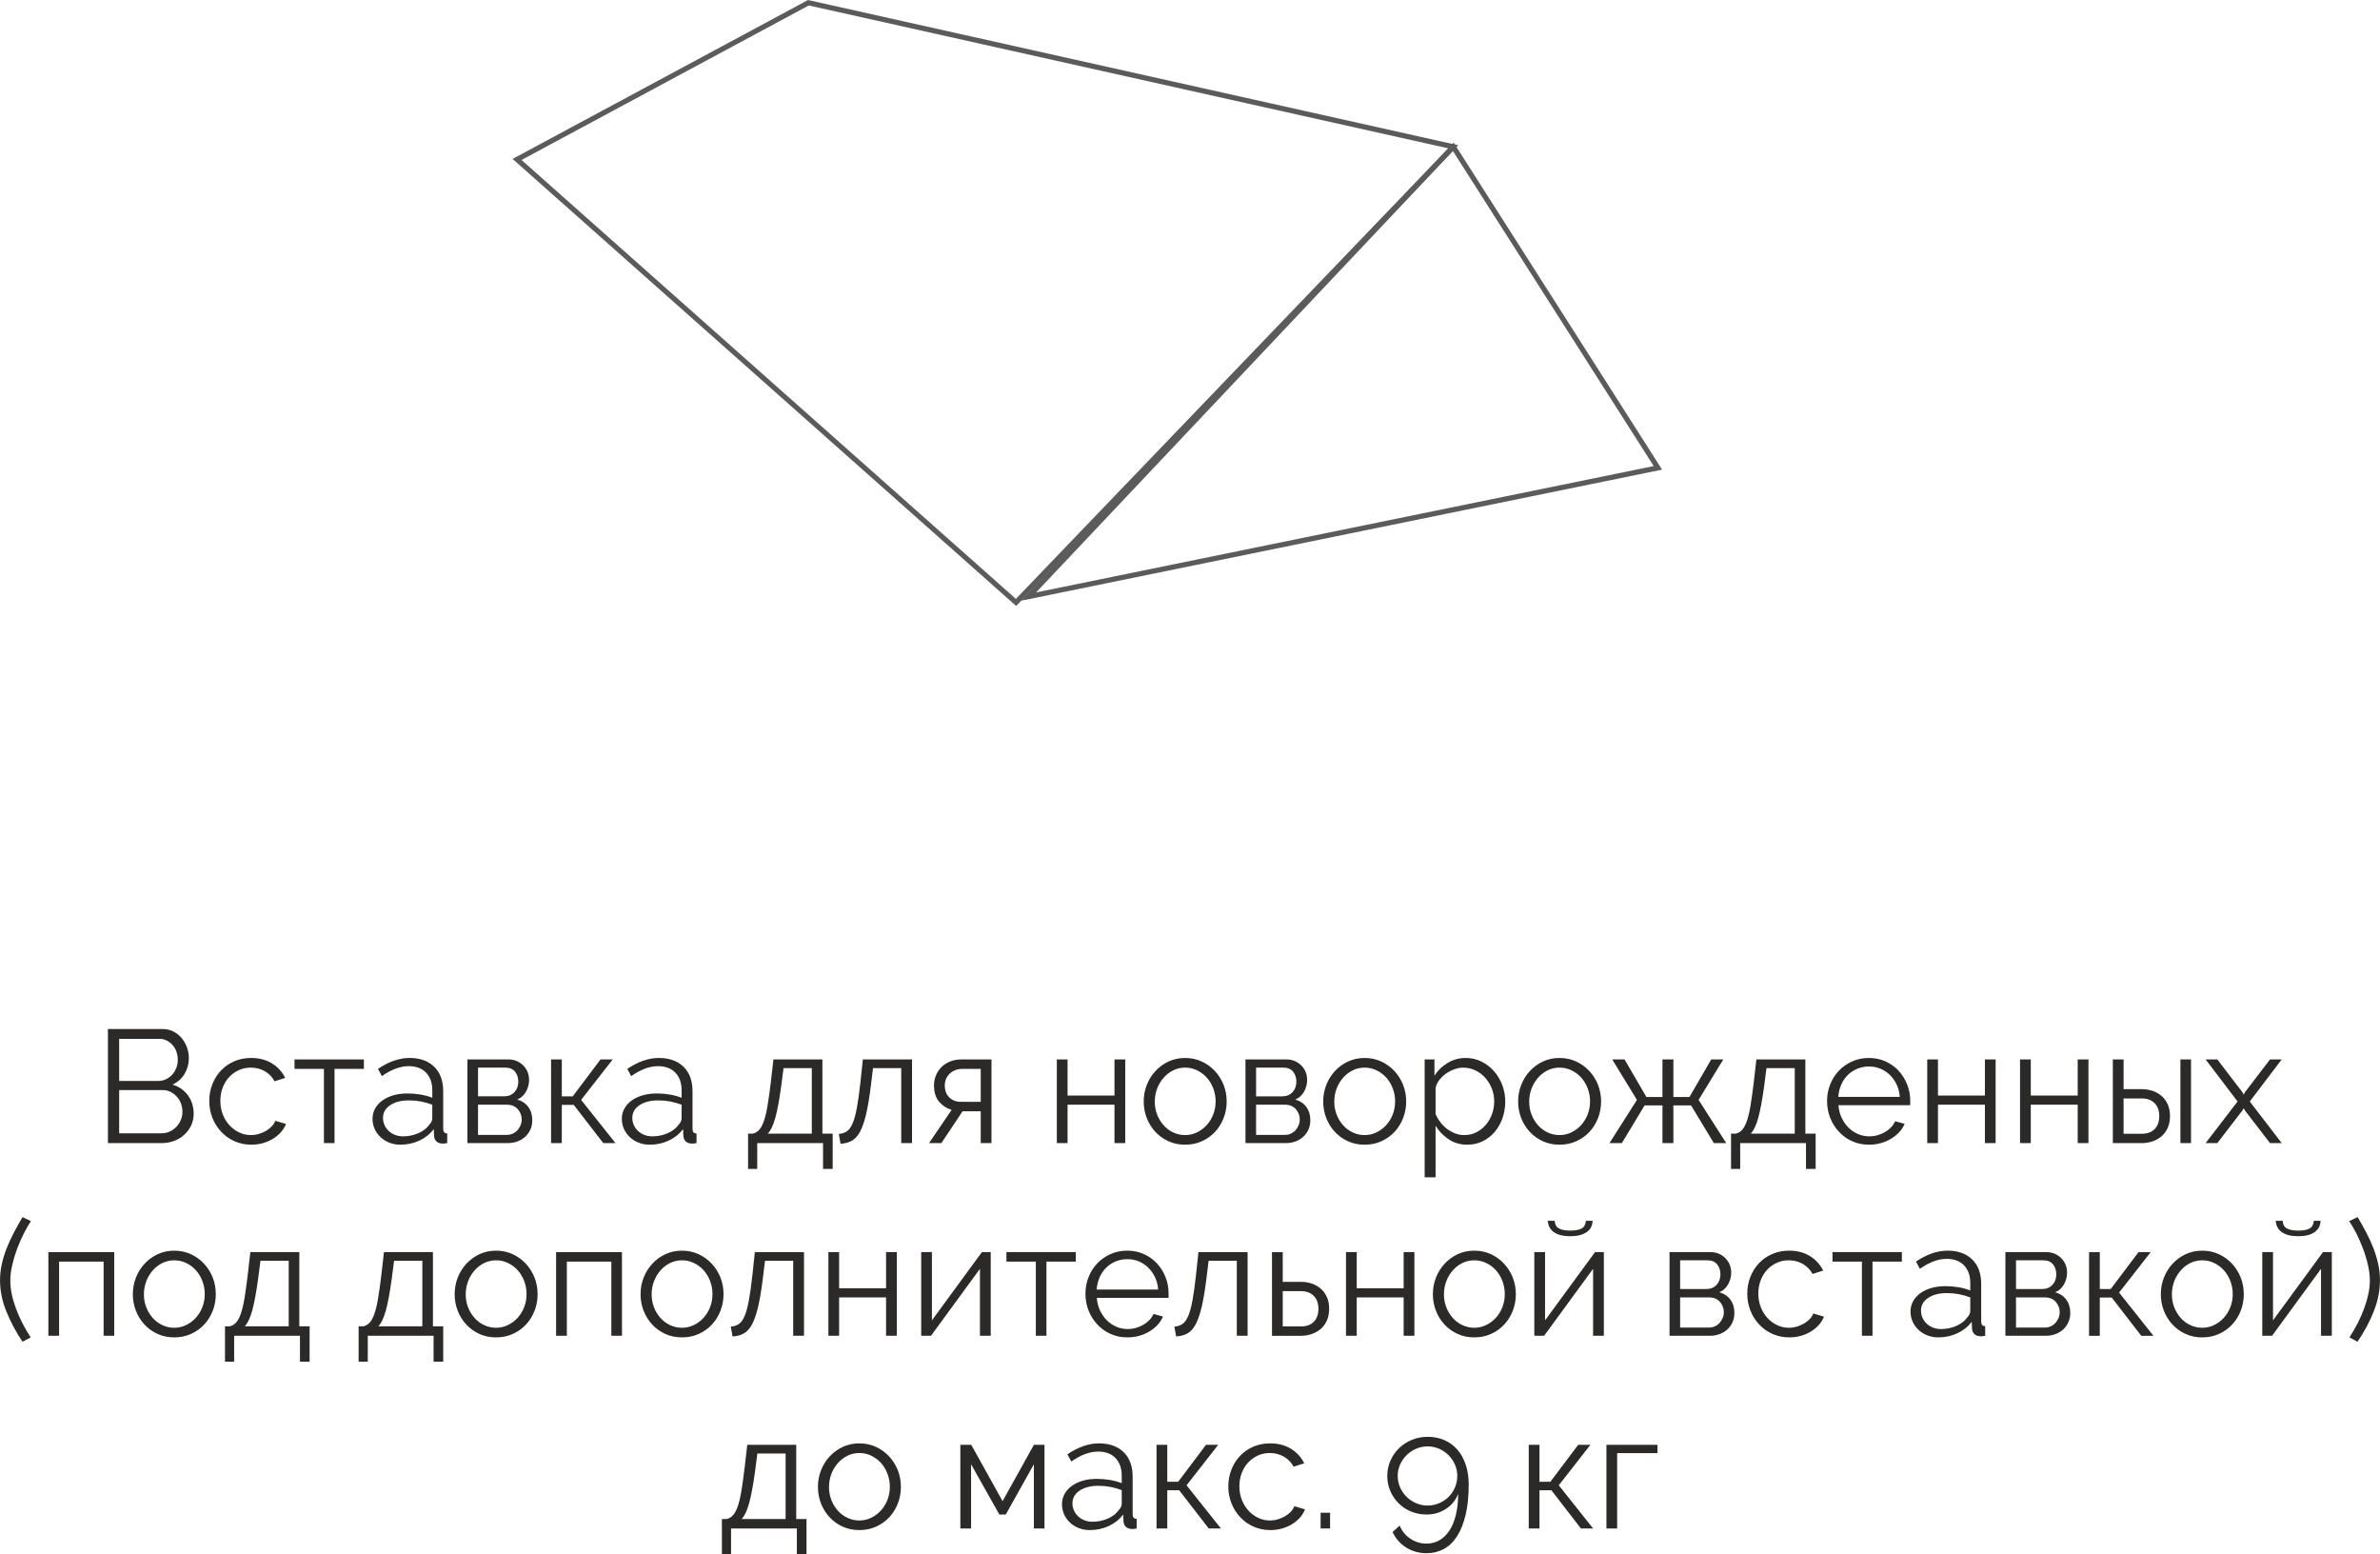 <?xml version="1.0" encoding="UTF-8"?>
<!DOCTYPE svg PUBLIC "-//W3C//DTD SVG 1.1//EN" "http://www.w3.org/Graphics/SVG/1.1/DTD/svg11.dtd">
<!-- Creator: CorelDRAW 2018 (64-Bit) -->
<svg xmlns="http://www.w3.org/2000/svg" xml:space="preserve" width="28.762mm" height="18.78mm" version="1.1" style="shape-rendering:geometricPrecision; text-rendering:geometricPrecision; image-rendering:optimizeQuality; fill-rule:evenodd; clip-rule:evenodd"
viewBox="0 0 8706.52 5685.07"
 xmlns:xlink="http://www.w3.org/1999/xlink">
 <defs>
  <style type="text/css">
   <![CDATA[
    .fil0 {fill:#5B5B5B;fill-rule:nonzero}
    .fil1 {fill:#2B2A29;fill-rule:nonzero}
   ]]>
  </style>
 </defs>
 <g id="Слой_x0020_1">
  <polygon class="fil0" points="2957.22,10.05 2952.74,1.73 1875.02,581.27 3717.35,2216.42 5334.89,531.29 2955.82,0 2952.74,1.73 2957.22,10.05 2955.19,19.22 5297.96,542.52 3716.29,2190.39 1907.81,585.11 2961.7,18.37 2957.22,10.05 2955.19,19.22 "/>
  <polygon class="fil0" points="6064.97,1711.17 6063.06,1701.9 3790.13,2166.87 5315,552.21 6056.98,1716.19 6064.97,1711.17 6063.06,1701.9 6064.97,1711.17 6072.99,1706.05 5317.88,521.66 3735.37,2197.17 6080.35,1717.7 6072.99,1706.05 "/>
  <path class="fil1" d="M708.37 4073.31c0,15.8 -3.15,30.12 -9.32,43.29 -6.33,13.14 -14.8,24.46 -25.31,33.96 -10.47,9.66 -22.79,17.13 -36.96,22.31 -14.14,5.33 -29.12,7.99 -45.29,7.99l-196.79 0 0 -417.08 200.97 0c14.47,0 27.46,3.18 39.29,9.32 11.81,6.33 21.8,14.5 29.97,24.49 8.14,9.99 14.65,21.31 19.13,33.96 4.51,12.8 6.66,25.64 6.66,38.63 0,21.13 -5.33,40.29 -15.8,57.76 -10.5,17.5 -25.31,30.48 -44.14,39.14 23.82,6.99 42.8,20.13 56.79,39.29 13.8,19.13 20.8,41.44 20.8,66.93zm-41.11 -6.99c0,-10.17 -1.66,-20.16 -5.18,-29.82 -3.48,-9.47 -8.48,-17.98 -14.98,-25.13 -6.48,-7.17 -14.14,-13.17 -22.98,-17.65 -8.81,-4.51 -18.31,-6.66 -28.45,-6.66l-159.83 0 0 157.98 155.65 0c10.5,0 20.49,-2.15 29.64,-6.48 9.17,-4.33 17.32,-10.17 24.16,-17.32 6.81,-7.17 12.14,-15.65 16.13,-25.31 3.84,-9.51 5.84,-19.49 5.84,-29.64zm-231.42 -266.72l0 153.99 143.33 0c10.17,0 19.65,-2.15 28.49,-6.48 8.81,-4.33 16.32,-9.99 22.64,-17.16 6.15,-6.99 11.14,-15.14 14.65,-24.31 3.48,-9.14 5.33,-18.8 5.33,-28.97 0,-10.66 -1.66,-20.64 -4.99,-30.12 -3.33,-9.32 -7.99,-17.5 -14.17,-24.31 -6.15,-6.84 -13.32,-12.32 -21.46,-16.5 -8.17,-4.15 -17.16,-6.15 -26.97,-6.15l-146.85 0zm329.65 227.43c0,-21.49 3.66,-41.96 11.17,-61.12 7.48,-19.13 17.98,-35.96 31.45,-50.28 13.5,-14.32 29.64,-25.64 48.46,-33.78 18.8,-8.17 39.44,-12.32 62.09,-12.32 28.97,0 54.28,6.48 75.77,19.65 21.46,13.14 37.78,30.97 48.77,53.28l-38.78 12.32c-8.51,-15.65 -20.49,-27.97 -35.96,-36.81 -15.5,-8.81 -32.63,-13.14 -51.46,-13.14 -15.65,0 -30.3,3.15 -43.77,9.32 -13.5,6.33 -25.31,14.8 -35.3,25.64 -9.99,10.81 -17.83,23.64 -23.49,38.44 -5.66,14.83 -8.48,31.15 -8.48,48.8 0,17.13 3,33.45 8.81,48.62 5.84,15.32 13.99,28.45 24.16,39.62 10.14,11.14 21.98,19.98 35.45,26.46 13.5,6.51 27.97,9.84 43.14,9.84 9.81,0 19.46,-1.33 29.12,-4.18 9.51,-2.82 18.5,-6.66 26.82,-11.47 8.14,-4.84 15.32,-10.5 21.13,-16.83 5.84,-6.15 9.84,-12.8 12.32,-19.8l39.29 11.65c-4.33,10.99 -10.66,21.13 -18.8,30.3 -8.17,9.14 -17.83,17.13 -28.97,23.97 -11.17,6.81 -23.64,12.14 -37.14,15.98 -13.47,3.66 -27.46,5.51 -41.96,5.51 -22.31,0 -42.77,-4.18 -61.6,-12.68 -18.8,-8.32 -35.11,-19.8 -48.77,-34.63 -13.83,-14.65 -24.49,-31.63 -31.97,-50.76 -7.66,-19.16 -11.5,-39.81 -11.5,-61.6zm458.21 153.84l-38.81 0 0 -271.38 -107.55 0 0 -34.63 253.73 0 0 34.63 -107.37 0 0 271.38zm240.75 5.84c-14.5,0 -27.97,-2.51 -40.29,-7.36 -12.32,-4.81 -23.16,-11.65 -32.3,-20.31 -9.17,-8.48 -16.32,-18.65 -21.49,-30.12 -5.15,-11.5 -7.66,-23.97 -7.66,-37.29 0,-13.32 3.18,-25.64 9.51,-37.14 6.15,-11.32 14.98,-21.13 26.46,-29.3 11.32,-8.14 24.82,-14.65 40.47,-19.13 15.65,-4.51 32.78,-6.66 51.61,-6.66 15.8,0 31.63,1.33 47.77,4 15.98,2.82 30.3,6.66 42.8,11.81l0 -27.64c0,-26.97 -7.66,-48.43 -22.82,-64.27 -15.32,-15.8 -36.45,-23.79 -63.6,-23.79 -15.65,0 -31.63,3.15 -48.1,9.32 -16.5,6.33 -33.15,15.32 -49.95,27.12l-14.17 -26.46c39.62,-26.64 78.1,-39.96 115.21,-39.96 38.47,0 68.59,10.81 90.57,32.3 21.83,21.46 32.81,51.28 32.81,89.39l0 138.04c0,10.81 4.81,16.32 14.65,16.32l0 35.3c-6.66,1.18 -11.84,1.85 -15.32,1.85 -10.17,0 -18.16,-2.51 -23.82,-7.69 -5.66,-5.15 -8.66,-12.14 -8.99,-21.13l-1.15 -24.16c-14.17,18.5 -31.81,32.48 -53.13,42.29 -21.46,9.84 -44.44,14.68 -69.08,14.68zm9.32 -30.48c20.8,0 39.78,-4 57.27,-11.84 17.47,-7.81 30.63,-18.13 39.62,-31.12 3.48,-3.51 6.15,-7.33 7.99,-11.5 1.82,-4.15 2.66,-7.81 2.66,-11.32l0 -49.95c-13.32,-5.15 -27.15,-8.99 -41.47,-11.81 -14.32,-2.66 -28.97,-4 -43.77,-4 -28.15,0 -51.13,5.81 -68.59,17.47 -17.65,11.84 -26.49,27.3 -26.49,46.47 0,9.47 1.85,18.31 5.66,26.46 3.66,8.17 8.66,15.32 15.17,21.31 6.48,6.18 14.14,10.99 23.13,14.5 8.99,3.48 18.65,5.33 28.82,5.33zm385.93 -281.37c10.99,0 21.13,2 30.3,5.81 9.14,4 17.13,9.32 23.97,16.16 6.81,6.81 12.14,14.8 15.98,23.79 3.66,8.99 5.48,18.83 5.48,29.48 0,6.99 -0.82,13.99 -2.66,20.98 -1.82,7.14 -4.33,13.8 -7.81,20.31 -3.51,6.48 -7.99,12.32 -13.5,17.65 -5.48,5.33 -11.99,9.47 -19.46,12.65 17.13,4.66 30.63,13.65 40.44,26.97 9.84,13.32 14.65,29.45 14.65,48.28 0,12.47 -2.15,23.79 -6.66,33.96 -4.48,10.14 -10.81,18.98 -18.8,26.46 -7.99,7.51 -17.5,13.17 -28.49,17.32 -10.99,4.18 -22.98,6.18 -35.78,6.18l-147.51 0 0 -306.01 149.84 0zm-15.83 135.01c15.98,0 28.64,-5.15 38.14,-15.32 9.32,-10.14 13.99,-22.98 13.99,-38.63 0,-13.8 -3.84,-25.79 -11.65,-35.96 -7.84,-10.14 -19.98,-15.14 -36.48,-15.14l-99.23 0 0 105.04 95.23 0zm9.32 141.03c8.17,0 15.83,-1.51 22.64,-4.66 6.84,-3.18 12.65,-7.33 17.32,-12.65 4.66,-5.33 8.32,-11.32 11.17,-17.98 2.82,-6.66 4.15,-13.65 4.15,-21.16 0,-14.14 -4.81,-26.64 -14.32,-37.63 -9.66,-10.81 -22.98,-16.32 -39.78,-16.32l-105.74 0 0 110.4 104.56 0zm343.67 -276.04l44.62 0 -115.73 148 125.72 158.02 -44.62 0 -108.07 -139.85 -43.62 0 0 139.85 -39.29 0 0 -306.01 39.29 0 0 135.01 39.96 0 101.74 -135.01zm179.66 311.85c-14.5,0 -27.97,-2.51 -40.29,-7.36 -12.32,-4.81 -23.16,-11.65 -32.3,-20.31 -9.17,-8.48 -16.32,-18.65 -21.49,-30.12 -5.15,-11.5 -7.66,-23.97 -7.66,-37.29 0,-13.32 3.18,-25.64 9.51,-37.14 6.15,-11.32 14.98,-21.13 26.46,-29.3 11.32,-8.14 24.82,-14.65 40.47,-19.13 15.65,-4.51 32.78,-6.66 51.61,-6.66 15.8,0 31.63,1.33 47.77,4 15.98,2.82 30.3,6.66 42.8,11.81l0 -27.64c0,-26.97 -7.66,-48.43 -22.82,-64.27 -15.32,-15.8 -36.45,-23.79 -63.6,-23.79 -15.65,0 -31.63,3.15 -48.1,9.32 -16.5,6.33 -33.15,15.32 -49.95,27.12l-14.17 -26.46c39.62,-26.64 78.1,-39.96 115.21,-39.96 38.47,0 68.59,10.81 90.57,32.3 21.83,21.46 32.81,51.28 32.81,89.39l0 138.04c0,10.81 4.81,16.32 14.65,16.32l0 35.3c-6.66,1.18 -11.84,1.85 -15.32,1.85 -10.17,0 -18.16,-2.51 -23.82,-7.69 -5.66,-5.15 -8.66,-12.14 -8.99,-21.13l-1.15 -24.16c-14.17,18.5 -31.81,32.48 -53.13,42.29 -21.46,9.84 -44.44,14.68 -69.08,14.68zm9.32 -30.48c20.8,0 39.78,-4 57.27,-11.84 17.47,-7.81 30.63,-18.13 39.62,-31.12 3.48,-3.51 6.15,-7.33 7.99,-11.5 1.82,-4.15 2.66,-7.81 2.66,-11.32l0 -49.95c-13.32,-5.15 -27.15,-8.99 -41.47,-11.81 -14.32,-2.66 -28.97,-4 -43.77,-4 -28.15,0 -51.13,5.81 -68.59,17.47 -17.65,11.84 -26.49,27.3 -26.49,46.47 0,9.47 1.85,18.31 5.66,26.46 3.66,8.17 8.66,15.32 15.17,21.31 6.48,6.18 14.14,10.99 23.13,14.5 8.99,3.48 18.65,5.33 28.82,5.33zm350.78 -9.99l17.5 0c8.66,-2 16.13,-6.51 22.64,-13.32 6.48,-6.84 12.14,-17.32 17.32,-31.63 5.15,-14.32 9.66,-33.15 13.65,-56.46 3.81,-23.31 7.99,-52.43 12.14,-87.24l9.51 -82.73 179.14 0 0 271.38 37.63 0 0 129.2 -35.3 0 0 -94.57 -240.75 0 0 94.57 -33.48 0 0 -129.2zm233.09 0l0 -239.6 -103.38 0 -8.84 68.11c-6.66,48.43 -13.8,86.39 -21.31,113.88 -7.66,27.46 -16.8,46.62 -27.46,57.61l160.98 0zm98.74 1.15c10.99,-0.82 20.64,-3.81 28.79,-9.14 8.17,-5.18 15.32,-14.83 21.49,-28.82 5.99,-13.8 11.32,-32.97 15.8,-57.27 4.51,-24.13 8.99,-55.76 13.17,-94.57l8.81 -82.73 179.81 0 0 306.01 -39.44 0 0 -274.23 -103.22 0 -8.32 68.11c-5.18,40.78 -10.84,74.26 -16.98,100.71 -6.33,26.49 -13.65,47.62 -21.98,63.45 -8.51,15.8 -18.5,26.97 -30.3,33.45 -11.84,6.51 -25.49,10.02 -41.14,10.84l-6.48 -35.81zm412.9 -88.06c-18.83,-5.51 -34.15,-15.65 -46.28,-30.3 -12.17,-14.65 -18.31,-34.3 -18.31,-58.94 0,-13.83 2.48,-26.49 7.66,-38.29 5.15,-11.84 12.14,-21.83 20.98,-30.3 8.81,-8.32 19.31,-14.83 31.63,-19.65 12.32,-4.66 25.97,-6.99 40.78,-6.99l109.22 0 0 306.01 -39.29 0 0 -116.39 -66.41 0 -77.58 116.39 -45.13 0 82.76 -121.54zm106.37 -29.48l0 -120.36 -68.08 0c-8.32,0 -16.32,1.33 -23.82,4.15 -7.66,2.85 -14.47,6.84 -20.31,11.99 -5.81,5.33 -10.47,11.65 -13.99,19.16 -3.48,7.48 -5.33,15.8 -5.33,25.31 0,17.98 5.33,32.45 16.16,43.29 10.81,10.99 24.97,16.47 42.44,16.47l72.92 0zm317.67 -22.79l171.67 0 0 -132.19 39.29 0 0 306.01 -39.29 0 0 -140.37 -171.67 0 0 140.37 -39.29 0 0 -306.01 39.29 0 0 132.19zm430.06 179.66c-22.31,0 -42.62,-4.18 -61.09,-12.68 -18.5,-8.32 -34.3,-19.8 -47.8,-34.3 -13.47,-14.47 -23.97,-31.3 -31.45,-50.43 -7.51,-19.16 -11.17,-39.47 -11.17,-60.6 0,-21.49 3.84,-41.96 11.5,-61.12 7.48,-19.13 18.13,-35.96 31.63,-50.43 13.47,-14.5 29.45,-26.15 47.95,-34.81 18.31,-8.48 38.44,-12.8 60.42,-12.8 21.83,0 42.14,4.33 60.78,12.8 18.47,8.66 34.63,20.31 48.1,34.81 13.5,14.47 24.16,31.3 31.81,50.43 7.48,19.16 11.32,39.62 11.32,61.12 0,21.13 -3.66,41.44 -11.17,60.6 -7.48,19.13 -17.8,35.96 -31.3,50.43 -13.47,14.5 -29.64,25.97 -48.1,34.3 -18.65,8.51 -39.14,12.68 -61.45,12.68zm-111.03 -157.35c0,17.13 3,33.12 8.81,47.77 5.84,14.83 13.83,27.64 23.82,38.81 9.99,11.14 21.8,19.98 35.3,26.12 13.47,6.33 27.79,9.51 43.11,9.51 15.17,0 29.64,-3.33 43.14,-9.84 13.47,-6.48 25.46,-15.32 35.63,-26.46 10.14,-11.17 18.13,-24.16 23.97,-38.96 5.81,-14.83 8.81,-30.97 8.81,-48.13 0,-16.8 -3,-32.78 -8.81,-47.95 -5.84,-15.14 -13.83,-28.3 -23.97,-39.44 -10.17,-11.17 -22.16,-19.83 -35.63,-26.31 -13.5,-6.51 -27.97,-9.66 -43.14,-9.66 -15.32,0 -29.64,3.15 -42.95,9.66 -13.32,6.48 -24.97,15.32 -35.11,26.64 -10.17,11.47 -18.31,24.64 -24.16,39.78 -5.81,15.17 -8.81,31.3 -8.81,48.46zm481.67 -154.5c10.99,0 21.13,2 30.3,5.81 9.14,4 17.13,9.32 23.97,16.16 6.81,6.81 12.14,14.8 15.98,23.79 3.66,8.99 5.48,18.83 5.48,29.48 0,6.99 -0.82,13.99 -2.66,20.98 -1.82,7.14 -4.33,13.8 -7.81,20.31 -3.51,6.48 -7.99,12.32 -13.5,17.65 -5.48,5.33 -11.99,9.47 -19.46,12.65 17.13,4.66 30.63,13.65 40.44,26.97 9.84,13.32 14.65,29.45 14.65,48.28 0,12.47 -2.15,23.79 -6.66,33.96 -4.48,10.14 -10.81,18.98 -18.8,26.46 -7.99,7.51 -17.5,13.17 -28.49,17.32 -10.99,4.18 -22.98,6.18 -35.78,6.18l-147.51 0 0 -306.01 149.84 0zm-15.83 135.01c15.98,0 28.64,-5.15 38.14,-15.32 9.32,-10.14 13.99,-22.98 13.99,-38.63 0,-13.8 -3.84,-25.79 -11.65,-35.96 -7.84,-10.14 -19.98,-15.14 -36.48,-15.14l-99.23 0 0 105.04 95.23 0zm9.32 141.03c8.17,0 15.83,-1.51 22.64,-4.66 6.84,-3.18 12.65,-7.33 17.32,-12.65 4.66,-5.33 8.32,-11.32 11.17,-17.98 2.82,-6.66 4.15,-13.65 4.15,-21.16 0,-14.14 -4.81,-26.64 -14.32,-37.63 -9.66,-10.81 -22.98,-16.32 -39.78,-16.32l-105.74 0 0 110.4 104.56 0zm292.54 35.81c-22.31,0 -42.62,-4.18 -61.09,-12.68 -18.5,-8.32 -34.3,-19.8 -47.8,-34.3 -13.47,-14.47 -23.97,-31.3 -31.45,-50.43 -7.51,-19.16 -11.17,-39.47 -11.17,-60.6 0,-21.49 3.84,-41.96 11.5,-61.12 7.48,-19.13 18.13,-35.96 31.63,-50.43 13.47,-14.5 29.45,-26.15 47.95,-34.81 18.31,-8.48 38.44,-12.8 60.42,-12.8 21.83,0 42.14,4.33 60.78,12.8 18.47,8.66 34.63,20.31 48.1,34.81 13.5,14.47 24.16,31.3 31.81,50.43 7.48,19.16 11.32,39.62 11.32,61.12 0,21.13 -3.66,41.44 -11.17,60.6 -7.48,19.13 -17.8,35.96 -31.3,50.43 -13.47,14.5 -29.64,25.97 -48.1,34.3 -18.65,8.51 -39.14,12.68 -61.45,12.68zm-111.03 -157.35c0,17.13 3,33.12 8.81,47.77 5.84,14.83 13.83,27.64 23.82,38.81 9.99,11.14 21.8,19.98 35.3,26.12 13.47,6.33 27.79,9.51 43.11,9.51 15.17,0 29.64,-3.33 43.14,-9.84 13.47,-6.48 25.46,-15.32 35.63,-26.46 10.14,-11.17 18.13,-24.16 23.97,-38.96 5.81,-14.83 8.81,-30.97 8.81,-48.13 0,-16.8 -3,-32.78 -8.81,-47.95 -5.84,-15.14 -13.83,-28.3 -23.97,-39.44 -10.17,-11.17 -22.16,-19.83 -35.63,-26.31 -13.5,-6.51 -27.97,-9.66 -43.14,-9.66 -15.32,0 -29.64,3.15 -42.95,9.66 -13.32,6.48 -24.97,15.32 -35.11,26.64 -10.17,11.47 -18.31,24.64 -24.16,39.78 -5.81,15.17 -8.81,31.3 -8.81,48.46zm487 157.35c-25.82,0 -48.62,-6.51 -68.44,-19.68 -19.8,-13.14 -35.78,-29.64 -47.95,-49.61l0 188.5 -39.96 0 0 -431.06 35.81 0 0 59.27c12.47,-19.16 28.79,-34.81 48.77,-46.8 19.98,-11.81 41.8,-17.8 65.26,-17.8 21.16,0 40.47,4.33 58.12,13.14 17.65,8.84 32.97,20.64 45.95,35.3 12.8,14.83 22.98,31.63 30.12,50.79 7.17,19.13 10.84,38.96 10.84,59.42 0,21.49 -3.33,41.96 -9.99,61.12 -6.66,19.13 -16.16,35.96 -28.49,50.43 -12.32,14.5 -26.97,25.97 -43.95,34.3 -17.13,8.51 -35.78,12.68 -56.09,12.68zm-11.32 -35.14c16.47,0 31.63,-3.51 45.1,-10.66 13.5,-6.99 24.97,-16.32 34.63,-27.97 9.51,-11.5 16.83,-24.64 21.98,-39.29 5.18,-14.65 7.66,-29.82 7.66,-45.47 0,-16.47 -3,-32.12 -8.81,-47.1 -5.84,-14.83 -13.99,-27.97 -24.16,-39.29 -10.14,-11.32 -22.31,-20.31 -36.11,-26.97 -13.83,-6.66 -28.82,-9.99 -44.95,-9.99 -10.17,0 -20.83,2 -31.97,6.15 -11.17,4.18 -21.64,9.51 -31.15,16.32 -9.47,6.84 -17.8,14.98 -24.64,24.16 -6.81,9.14 -11.14,18.98 -12.65,29.12l0 93.9c4.66,10.99 10.66,21.16 17.98,30.63 7.17,9.51 15.5,17.5 24.64,24.31 9.17,6.84 19.16,12.32 29.64,16.16 10.5,4 21.49,5.99 32.81,5.99zm348.45 35.14c-22.31,0 -42.62,-4.18 -61.09,-12.68 -18.5,-8.32 -34.3,-19.8 -47.8,-34.3 -13.47,-14.47 -23.97,-31.3 -31.45,-50.43 -7.51,-19.16 -11.17,-39.47 -11.17,-60.6 0,-21.49 3.84,-41.96 11.5,-61.12 7.48,-19.13 18.13,-35.96 31.63,-50.43 13.47,-14.5 29.45,-26.15 47.95,-34.81 18.31,-8.48 38.44,-12.8 60.42,-12.8 21.83,0 42.14,4.33 60.78,12.8 18.47,8.66 34.63,20.31 48.1,34.81 13.5,14.47 24.16,31.3 31.81,50.43 7.48,19.16 11.32,39.62 11.32,61.12 0,21.13 -3.66,41.44 -11.17,60.6 -7.48,19.13 -17.8,35.96 -31.3,50.43 -13.47,14.5 -29.64,25.97 -48.1,34.3 -18.65,8.51 -39.14,12.68 -61.45,12.68zm-111.03 -157.35c0,17.13 3,33.12 8.81,47.77 5.84,14.83 13.83,27.64 23.82,38.81 9.99,11.14 21.8,19.98 35.3,26.12 13.47,6.33 27.79,9.51 43.11,9.51 15.17,0 29.64,-3.33 43.14,-9.84 13.47,-6.48 25.46,-15.32 35.63,-26.46 10.14,-11.17 18.13,-24.16 23.97,-38.96 5.81,-14.83 8.81,-30.97 8.81,-48.13 0,-16.8 -3,-32.78 -8.81,-47.95 -5.84,-15.14 -13.83,-28.3 -23.97,-39.44 -10.17,-11.17 -22.16,-19.83 -35.63,-26.31 -13.5,-6.51 -27.97,-9.66 -43.14,-9.66 -15.32,0 -29.64,3.15 -42.95,9.66 -13.32,6.48 -24.97,15.32 -35.11,26.64 -10.17,11.47 -18.31,24.64 -24.16,39.78 -5.81,15.17 -8.81,31.3 -8.81,48.46zm348.81 -154.5l79.92 137.52 58.76 0 0 -137.52 39.96 0 0 137.52 58.79 0 79.73 -137.52 44.14 0 -90.42 148 101.08 158.02 -45.29 0 -83.43 -138.04 -64.6 0 0 138.04 -39.96 0 0 -138.04 -65.26 0 -83.25 138.04 -45.29 0 100.41 -158.02 -90.42 -148 45.13 0zm389.59 271.38l17.5 0c8.66,-2 16.13,-6.51 22.64,-13.32 6.48,-6.84 12.14,-17.32 17.32,-31.63 5.15,-14.32 9.66,-33.15 13.65,-56.46 3.81,-23.31 7.99,-52.43 12.14,-87.24l9.51 -82.73 179.14 0 0 271.38 37.63 0 0 129.2 -35.3 0 0 -94.57 -240.75 0 0 94.57 -33.48 0 0 -129.2zm233.09 0l0 -239.6 -103.38 0 -8.84 68.11c-6.66,48.43 -13.8,86.39 -21.31,113.88 -7.66,27.46 -16.8,46.62 -27.46,57.61l160.98 0zm271.38 40.47c-22.31,0 -42.77,-4.18 -61.27,-12.68 -18.65,-8.32 -34.78,-19.8 -48.43,-34.63 -13.83,-14.65 -24.49,-31.63 -31.97,-50.76 -7.66,-19.16 -11.5,-39.81 -11.5,-61.6 0,-21.49 3.84,-41.8 11.5,-60.94 7.48,-18.98 18.13,-35.63 31.63,-49.95 13.47,-14.17 29.64,-25.49 48.43,-33.96 18.83,-8.51 39.14,-12.65 61.12,-12.65 22.31,0 42.77,4.15 61.42,12.65 18.5,8.48 34.48,19.8 47.8,34.3 13.32,14.47 23.64,31.12 31.12,49.95 7.51,18.8 11.17,38.78 11.17,59.94 0,3.15 0,6.15 0,9.32 0,3.15 -0.18,5.33 -0.67,6.48l-261.91 0c1.18,16.5 4.99,31.81 11.5,45.62 6.48,13.83 14.8,25.97 24.97,36.14 10.14,10.14 21.8,18.13 34.96,23.79 13.14,5.66 27.12,8.51 41.96,8.51 9.81,0 19.65,-1.33 29.45,-4.18 9.84,-2.82 18.83,-6.48 26.97,-11.14 8.17,-4.66 15.65,-10.5 22.31,-17.32 6.66,-6.84 11.65,-14.5 15.17,-22.64l34.78 9.47c-4.81,11.32 -11.47,21.64 -19.98,30.82 -8.66,9.14 -18.65,17.13 -29.97,23.97 -11.47,6.81 -23.97,12.14 -37.63,15.98 -13.8,3.66 -28.12,5.51 -42.95,5.51zm112.88 -175c-1.15,-16.5 -4.99,-31.48 -11.47,-44.95 -6.51,-13.5 -14.65,-25.16 -24.64,-34.96 -9.99,-9.84 -21.49,-17.5 -34.63,-22.98 -13.17,-5.51 -27.3,-8.17 -42.14,-8.17 -14.8,0 -28.97,2.66 -42.29,8.17 -13.32,5.48 -24.97,13.14 -34.96,22.98 -9.99,9.81 -17.98,21.46 -23.97,35.11 -6.15,13.83 -9.66,28.64 -10.81,44.8l224.91 0zm139.7 -4.66l171.67 0 0 -132.19 39.29 0 0 306.01 -39.29 0 0 -140.37 -171.67 0 0 140.37 -39.29 0 0 -306.01 39.29 0 0 132.19zm339.49 0l171.67 0 0 -132.19 39.29 0 0 306.01 -39.29 0 0 -140.37 -171.67 0 0 140.37 -39.29 0 0 -306.01 39.29 0 0 132.19zm300.2 -132.19l39.29 0 0 108.7 66.45 0c14.14,0 27.46,2.18 39.96,6.33 12.47,4.33 23.46,10.66 32.97,18.83 9.32,8.14 16.8,18.47 22.31,30.79 5.48,12.5 8.14,26.64 8.14,42.62 0,16.16 -2.66,30.3 -8.14,42.62 -5.51,12.32 -12.99,22.64 -22.31,30.82 -9.51,8.14 -20.49,14.47 -32.97,18.8 -12.5,4.33 -25.82,6.51 -39.96,6.51l-105.74 0 0 -306.01zm247.25 0l38.78 0 0 306.01 -38.78 0 0 -306.01zm-141.52 271.86c20.46,0 36.3,-5.81 47.43,-17.32 11.17,-11.47 16.65,-27.3 16.65,-47.28 0,-19.98 -5.66,-35.78 -16.98,-47.28 -11.47,-11.47 -27.12,-17.32 -47.1,-17.32l-66.45 0 0 129.2 66.45 0zm276.53 -271.86l91.75 119.87 4.66 8.81 4.66 -8.81 91.72 -119.87 42.8 0 -116.88 153.84 116.88 152.17 -42.8 0 -91.72 -119.21 -4.66 -8.32 -4.66 8.32 -91.75 119.21 -42.77 0 116.88 -152.17 -116.88 -153.84 42.77 0z"/>
  <path class="fil1" d="M-0 4682.37c0,-19.98 2.15,-39.62 6.48,-59.09 4.33,-19.31 10.17,-38.47 17.65,-57.45 7.51,-18.98 16.16,-37.96 26.15,-56.94 9.99,-18.98 20.64,-38.11 31.97,-57.27l30.63 14.65c-7.84,11.84 -16.16,26.31 -24.97,43.47 -8.84,17.13 -16.98,35.63 -24.49,55.09 -7.48,19.65 -13.65,39.81 -18.47,60.27 -4.84,20.64 -7.33,40.29 -7.33,59.12 0,30.45 6.66,63.93 19.98,100.05 13.32,36.3 31.45,72.11 54.61,107.25l-29.97 15.98c-24.64,-36.81 -44.47,-74.29 -59.6,-112.06 -15.17,-37.81 -22.64,-75.44 -22.64,-113.06zm417.74 203.3l-38.81 0 0 -271.38 -162.83 0 0 271.38 -39.29 0 0 -306.01 240.93 0 0 306.01zm219.59 5.84c-22.31,0 -42.62,-4.18 -61.09,-12.68 -18.5,-8.32 -34.3,-19.8 -47.8,-34.3 -13.47,-14.47 -23.97,-31.3 -31.45,-50.43 -7.51,-19.16 -11.17,-39.47 -11.17,-60.6 0,-21.49 3.84,-41.96 11.5,-61.12 7.48,-19.13 18.13,-35.96 31.63,-50.43 13.47,-14.5 29.45,-26.15 47.95,-34.81 18.31,-8.48 38.44,-12.8 60.42,-12.8 21.83,0 42.14,4.33 60.78,12.8 18.47,8.66 34.63,20.31 48.1,34.81 13.5,14.47 24.16,31.3 31.81,50.43 7.48,19.16 11.32,39.62 11.32,61.12 0,21.13 -3.66,41.44 -11.17,60.6 -7.48,19.13 -17.8,35.96 -31.3,50.43 -13.47,14.5 -29.64,25.97 -48.1,34.3 -18.65,8.51 -39.14,12.68 -61.45,12.68zm-111.03 -157.35c0,17.13 3,33.12 8.81,47.77 5.84,14.83 13.83,27.64 23.82,38.81 9.99,11.14 21.8,19.98 35.3,26.12 13.47,6.33 27.79,9.51 43.11,9.51 15.17,0 29.64,-3.33 43.14,-9.84 13.47,-6.48 25.46,-15.32 35.63,-26.46 10.14,-11.17 18.13,-24.16 23.97,-38.96 5.81,-14.83 8.81,-30.97 8.81,-48.13 0,-16.8 -3,-32.78 -8.81,-47.95 -5.84,-15.14 -13.83,-28.3 -23.97,-39.44 -10.17,-11.17 -22.16,-19.83 -35.63,-26.31 -13.5,-6.51 -27.97,-9.66 -43.14,-9.66 -15.32,0 -29.64,3.15 -42.95,9.66 -13.32,6.48 -24.97,15.32 -35.11,26.64 -10.17,11.47 -18.31,24.64 -24.16,39.78 -5.81,15.17 -8.81,31.3 -8.81,48.46zm296.69 116.88l17.5 0c8.66,-2 16.13,-6.51 22.64,-13.32 6.48,-6.84 12.14,-17.32 17.32,-31.63 5.15,-14.32 9.66,-33.15 13.65,-56.46 3.81,-23.31 7.99,-52.43 12.14,-87.24l9.51 -82.73 179.14 0 0 271.38 37.63 0 0 129.2 -35.3 0 0 -94.57 -240.75 0 0 94.57 -33.48 0 0 -129.2zm233.09 0l0 -239.6 -103.38 0 -8.84 68.11c-6.66,48.43 -13.8,86.39 -21.31,113.88 -7.66,27.46 -16.8,46.62 -27.46,57.61l160.98 0zm255.73 0l17.5 0c8.66,-2 16.13,-6.51 22.64,-13.32 6.48,-6.84 12.14,-17.32 17.32,-31.63 5.15,-14.32 9.66,-33.15 13.65,-56.46 3.81,-23.31 7.99,-52.43 12.14,-87.24l9.51 -82.73 179.14 0 0 271.38 37.63 0 0 129.2 -35.3 0 0 -94.57 -240.75 0 0 94.57 -33.48 0 0 -129.2zm233.09 0l0 -239.6 -103.38 0 -8.84 68.11c-6.66,48.43 -13.8,86.39 -21.31,113.88 -7.66,27.46 -16.8,46.62 -27.46,57.61l160.98 0zm269.72 40.47c-22.31,0 -42.62,-4.18 -61.09,-12.68 -18.5,-8.32 -34.3,-19.8 -47.8,-34.3 -13.47,-14.47 -23.97,-31.3 -31.45,-50.43 -7.51,-19.16 -11.17,-39.47 -11.17,-60.6 0,-21.49 3.84,-41.96 11.5,-61.12 7.48,-19.13 18.13,-35.96 31.63,-50.43 13.47,-14.5 29.45,-26.15 47.95,-34.81 18.31,-8.48 38.44,-12.8 60.42,-12.8 21.83,0 42.14,4.33 60.78,12.8 18.47,8.66 34.63,20.31 48.1,34.81 13.5,14.47 24.16,31.3 31.81,50.43 7.48,19.16 11.32,39.62 11.32,61.12 0,21.13 -3.66,41.44 -11.17,60.6 -7.48,19.13 -17.8,35.96 -31.3,50.43 -13.47,14.5 -29.64,25.97 -48.1,34.3 -18.65,8.51 -39.14,12.68 -61.45,12.68zm-111.03 -157.35c0,17.13 3,33.12 8.81,47.77 5.84,14.83 13.83,27.64 23.82,38.81 9.99,11.14 21.8,19.98 35.3,26.12 13.47,6.33 27.79,9.51 43.11,9.51 15.17,0 29.64,-3.33 43.14,-9.84 13.47,-6.48 25.46,-15.32 35.63,-26.46 10.14,-11.17 18.13,-24.16 23.97,-38.96 5.81,-14.83 8.81,-30.97 8.81,-48.13 0,-16.8 -3,-32.78 -8.81,-47.95 -5.84,-15.14 -13.83,-28.3 -23.97,-39.44 -10.17,-11.17 -22.16,-19.83 -35.63,-26.31 -13.5,-6.51 -27.97,-9.66 -43.14,-9.66 -15.32,0 -29.64,3.15 -42.95,9.66 -13.32,6.48 -24.97,15.32 -35.11,26.64 -10.17,11.47 -18.31,24.64 -24.16,39.78 -5.81,15.17 -8.81,31.3 -8.81,48.46zm571.58 151.51l-38.81 0 0 -271.38 -162.83 0 0 271.38 -39.29 0 0 -306.01 240.93 0 0 306.01zm219.59 5.84c-22.31,0 -42.62,-4.18 -61.09,-12.68 -18.5,-8.32 -34.3,-19.8 -47.8,-34.3 -13.47,-14.47 -23.97,-31.3 -31.45,-50.43 -7.51,-19.16 -11.17,-39.47 -11.17,-60.6 0,-21.49 3.84,-41.96 11.5,-61.12 7.48,-19.13 18.13,-35.96 31.63,-50.43 13.47,-14.5 29.45,-26.15 47.95,-34.81 18.31,-8.48 38.44,-12.8 60.42,-12.8 21.83,0 42.14,4.33 60.78,12.8 18.47,8.66 34.63,20.31 48.1,34.81 13.5,14.47 24.16,31.3 31.81,50.43 7.48,19.16 11.32,39.62 11.32,61.12 0,21.13 -3.66,41.44 -11.17,60.6 -7.48,19.13 -17.8,35.96 -31.3,50.43 -13.47,14.5 -29.64,25.97 -48.1,34.3 -18.65,8.51 -39.14,12.68 -61.45,12.68zm-111.03 -157.35c0,17.13 3,33.12 8.81,47.77 5.84,14.83 13.83,27.64 23.82,38.81 9.99,11.14 21.8,19.98 35.3,26.12 13.47,6.33 27.79,9.51 43.11,9.51 15.17,0 29.64,-3.33 43.14,-9.84 13.47,-6.48 25.46,-15.32 35.63,-26.46 10.14,-11.17 18.13,-24.16 23.97,-38.96 5.81,-14.83 8.81,-30.97 8.81,-48.13 0,-16.8 -3,-32.78 -8.81,-47.95 -5.84,-15.14 -13.83,-28.3 -23.97,-39.44 -10.17,-11.17 -22.16,-19.83 -35.63,-26.31 -13.5,-6.51 -27.97,-9.66 -43.14,-9.66 -15.32,0 -29.64,3.15 -42.95,9.66 -13.32,6.48 -24.97,15.32 -35.11,26.64 -10.17,11.47 -18.31,24.64 -24.16,39.78 -5.81,15.17 -8.81,31.3 -8.81,48.46zm289.54 118.03c10.99,-0.82 20.64,-3.81 28.79,-9.14 8.17,-5.18 15.32,-14.83 21.49,-28.82 5.99,-13.8 11.32,-32.97 15.8,-57.27 4.51,-24.13 8.99,-55.76 13.17,-94.57l8.81 -82.73 179.81 0 0 306.01 -39.44 0 0 -274.23 -103.22 0 -8.32 68.11c-5.18,40.78 -10.84,74.26 -16.98,100.71 -6.33,26.49 -13.65,47.62 -21.98,63.45 -8.51,15.8 -18.5,26.97 -30.3,33.45 -11.84,6.51 -25.49,10.02 -41.14,10.84l-6.48 -35.81zm396.4 -140.34l171.67 0 0 -132.19 39.29 0 0 306.01 -39.29 0 0 -140.37 -171.67 0 0 140.37 -39.29 0 0 -306.01 39.29 0 0 132.19zm339.49 117.36l182.81 -249.56 32.3 0 0 306.01 -39.44 0 0 -244.92 -179.14 244.92 -35.81 0 0 -306.01 39.29 0 0 249.56zm418.92 56.46l-38.81 0 0 -271.38 -107.55 0 0 -34.63 253.73 0 0 34.63 -107.37 0 0 271.38zm295.84 5.84c-22.31,0 -42.77,-4.18 -61.27,-12.68 -18.65,-8.32 -34.78,-19.8 -48.43,-34.63 -13.83,-14.65 -24.49,-31.63 -31.97,-50.76 -7.66,-19.16 -11.5,-39.81 -11.5,-61.6 0,-21.49 3.84,-41.8 11.5,-60.94 7.48,-18.98 18.13,-35.63 31.63,-49.95 13.47,-14.17 29.64,-25.49 48.43,-33.96 18.83,-8.51 39.14,-12.65 61.12,-12.65 22.31,0 42.77,4.15 61.42,12.65 18.5,8.48 34.48,19.8 47.8,34.3 13.32,14.47 23.64,31.12 31.12,49.95 7.51,18.8 11.17,38.78 11.17,59.94 0,3.15 0,6.15 0,9.32 0,3.15 -0.18,5.33 -0.67,6.48l-261.91 0c1.18,16.5 4.99,31.81 11.5,45.62 6.48,13.83 14.8,25.97 24.97,36.14 10.14,10.14 21.8,18.13 34.96,23.79 13.14,5.66 27.12,8.51 41.96,8.51 9.81,0 19.65,-1.33 29.45,-4.18 9.84,-2.82 18.83,-6.48 26.97,-11.14 8.17,-4.66 15.65,-10.5 22.31,-17.32 6.66,-6.84 11.65,-14.5 15.17,-22.64l34.78 9.47c-4.81,11.32 -11.47,21.64 -19.98,30.82 -8.66,9.14 -18.65,17.13 -29.97,23.97 -11.47,6.81 -23.97,12.14 -37.63,15.98 -13.8,3.66 -28.12,5.51 -42.95,5.51zm112.88 -175c-1.15,-16.5 -4.99,-31.48 -11.47,-44.95 -6.51,-13.5 -14.65,-25.16 -24.64,-34.96 -9.99,-9.84 -21.49,-17.5 -34.63,-22.98 -13.17,-5.51 -27.3,-8.17 -42.14,-8.17 -14.8,0 -28.97,2.66 -42.29,8.17 -13.32,5.48 -24.97,13.14 -34.96,22.98 -9.99,9.81 -17.98,21.46 -23.97,35.11 -6.15,13.83 -9.66,28.64 -10.81,44.8l224.91 0zm59.3 135.68c10.99,-0.82 20.64,-3.81 28.79,-9.14 8.17,-5.18 15.32,-14.83 21.49,-28.82 5.99,-13.8 11.32,-32.97 15.8,-57.27 4.51,-24.13 8.99,-55.76 13.17,-94.57l8.81 -82.73 179.81 0 0 306.01 -39.44 0 0 -274.23 -103.22 0 -8.32 68.11c-5.18,40.78 -10.84,74.26 -16.98,100.71 -6.33,26.49 -13.65,47.62 -21.98,63.45 -8.51,15.8 -18.5,26.97 -30.3,33.45 -11.84,6.51 -25.49,10.02 -41.14,10.84l-6.48 -35.81zm357.11 -272.53l39.29 0 0 108.7 66.45 0c14.14,0 27.46,2.18 39.96,6.33 12.47,4.33 23.46,10.66 32.97,18.83 9.32,8.14 16.8,18.47 22.31,30.79 5.48,12.5 8.14,26.64 8.14,42.62 0,16.16 -2.66,30.3 -8.14,42.62 -5.51,12.32 -12.99,22.64 -22.31,30.82 -9.51,8.14 -20.49,14.47 -32.97,18.8 -12.5,4.33 -25.82,6.51 -39.96,6.51l-105.74 0 0 -306.01zm105.74 271.86c20.46,0 36.3,-5.81 47.43,-17.32 11.17,-11.47 16.65,-27.3 16.65,-47.28 0,-19.98 -5.66,-35.78 -16.98,-47.28 -11.47,-11.47 -27.12,-17.32 -47.1,-17.32l-66.45 0 0 129.2 66.45 0zm204.27 -139.67l171.67 0 0 -132.19 39.29 0 0 306.01 -39.29 0 0 -140.37 -171.67 0 0 140.37 -39.29 0 0 -306.01 39.29 0 0 132.19zm430.06 179.66c-22.31,0 -42.62,-4.18 -61.09,-12.68 -18.5,-8.32 -34.3,-19.8 -47.8,-34.3 -13.47,-14.47 -23.97,-31.3 -31.45,-50.43 -7.51,-19.16 -11.17,-39.47 -11.17,-60.6 0,-21.49 3.84,-41.96 11.5,-61.12 7.48,-19.13 18.13,-35.96 31.63,-50.43 13.47,-14.5 29.45,-26.15 47.95,-34.81 18.31,-8.48 38.44,-12.8 60.42,-12.8 21.83,0 42.14,4.33 60.78,12.8 18.47,8.66 34.63,20.31 48.1,34.81 13.5,14.47 24.16,31.3 31.81,50.43 7.48,19.16 11.32,39.62 11.32,61.12 0,21.13 -3.66,41.44 -11.17,60.6 -7.48,19.13 -17.8,35.96 -31.3,50.43 -13.47,14.5 -29.64,25.97 -48.1,34.3 -18.65,8.51 -39.14,12.68 -61.45,12.68zm-111.03 -157.35c0,17.13 3,33.12 8.81,47.77 5.84,14.83 13.83,27.64 23.82,38.81 9.99,11.14 21.8,19.98 35.3,26.12 13.47,6.33 27.79,9.51 43.11,9.51 15.17,0 29.64,-3.33 43.14,-9.84 13.47,-6.48 25.46,-15.32 35.63,-26.46 10.14,-11.17 18.13,-24.16 23.97,-38.96 5.81,-14.83 8.81,-30.97 8.81,-48.13 0,-16.8 -3,-32.78 -8.81,-47.95 -5.84,-15.14 -13.83,-28.3 -23.97,-39.44 -10.17,-11.17 -22.16,-19.83 -35.63,-26.31 -13.5,-6.51 -27.97,-9.66 -43.14,-9.66 -15.32,0 -29.64,3.15 -42.95,9.66 -13.32,6.48 -24.97,15.32 -35.11,26.64 -10.17,11.47 -18.31,24.64 -24.16,39.78 -5.81,15.17 -8.81,31.3 -8.81,48.46zm543.94 -269.05c-0.85,18.47 -8.32,32.45 -22.64,41.96 -14.32,9.66 -33.96,14.47 -59.12,14.47 -25.46,0 -45.1,-4.81 -59.27,-14.47 -14.14,-9.51 -21.8,-23.49 -22.98,-41.96l25.31 0c0.85,13.32 5.84,22.64 15.32,27.79 9.51,5.33 23.31,7.99 41.62,7.99 18.5,0 32.3,-2.48 41.47,-7.66 9.14,-4.99 14.47,-14.32 15.65,-28.12l24.64 0zm-174 364.1l182.81 -249.56 32.3 0 0 306.01 -39.44 0 0 -244.92 -179.14 244.92 -35.81 0 0 -306.01 39.29 0 0 249.56zm605.21 -249.56c10.99,0 21.13,2 30.3,5.81 9.14,4 17.13,9.32 23.97,16.16 6.81,6.81 12.14,14.8 15.98,23.79 3.66,8.99 5.48,18.83 5.48,29.48 0,6.99 -0.82,13.99 -2.66,20.98 -1.82,7.14 -4.33,13.8 -7.81,20.31 -3.51,6.48 -7.99,12.32 -13.5,17.65 -5.48,5.33 -11.99,9.47 -19.46,12.65 17.13,4.66 30.63,13.65 40.44,26.97 9.84,13.32 14.65,29.45 14.65,48.28 0,12.47 -2.15,23.79 -6.66,33.96 -4.48,10.14 -10.81,18.98 -18.8,26.46 -7.99,7.51 -17.5,13.17 -28.49,17.32 -10.99,4.18 -22.98,6.18 -35.78,6.18l-147.51 0 0 -306.01 149.84 0zm-15.83 135.01c15.98,0 28.64,-5.15 38.14,-15.32 9.32,-10.14 13.99,-22.98 13.99,-38.63 0,-13.8 -3.84,-25.79 -11.65,-35.96 -7.84,-10.14 -19.98,-15.14 -36.48,-15.14l-99.23 0 0 105.04 95.23 0zm9.32 141.03c8.17,0 15.83,-1.51 22.64,-4.66 6.84,-3.18 12.65,-7.33 17.32,-12.65 4.66,-5.33 8.32,-11.32 11.17,-17.98 2.82,-6.66 4.15,-13.65 4.15,-21.16 0,-14.14 -4.81,-26.64 -14.32,-37.63 -9.66,-10.81 -22.98,-16.32 -39.78,-16.32l-105.74 0 0 110.4 104.56 0zm141.03 -123.87c0,-21.49 3.66,-41.96 11.17,-61.12 7.48,-19.13 17.98,-35.96 31.45,-50.28 13.5,-14.32 29.64,-25.64 48.46,-33.78 18.8,-8.17 39.44,-12.32 62.09,-12.32 28.97,0 54.28,6.48 75.77,19.65 21.46,13.14 37.78,30.97 48.77,53.28l-38.78 12.32c-8.51,-15.65 -20.49,-27.97 -35.96,-36.81 -15.5,-8.81 -32.63,-13.14 -51.46,-13.14 -15.65,0 -30.3,3.15 -43.77,9.32 -13.5,6.33 -25.31,14.8 -35.3,25.64 -9.99,10.81 -17.83,23.64 -23.49,38.44 -5.66,14.83 -8.48,31.15 -8.48,48.8 0,17.13 3,33.45 8.81,48.62 5.84,15.32 13.99,28.45 24.16,39.62 10.14,11.14 21.98,19.98 35.45,26.46 13.5,6.51 27.97,9.84 43.14,9.84 9.81,0 19.46,-1.33 29.12,-4.18 9.51,-2.82 18.5,-6.66 26.82,-11.47 8.14,-4.84 15.32,-10.5 21.13,-16.83 5.84,-6.15 9.84,-12.8 12.32,-19.8l39.29 11.65c-4.33,10.99 -10.66,21.13 -18.8,30.3 -8.17,9.14 -17.83,17.13 -28.97,23.97 -11.17,6.81 -23.64,12.14 -37.14,15.98 -13.47,3.66 -27.46,5.51 -41.96,5.51 -22.31,0 -42.77,-4.18 -61.6,-12.68 -18.8,-8.32 -35.11,-19.8 -48.77,-34.63 -13.83,-14.65 -24.49,-31.63 -31.97,-50.76 -7.66,-19.16 -11.5,-39.81 -11.5,-61.6zm458.21 153.84l-38.81 0 0 -271.38 -107.55 0 0 -34.63 253.73 0 0 34.63 -107.37 0 0 271.38zm240.75 5.84c-14.5,0 -27.97,-2.51 -40.29,-7.36 -12.32,-4.81 -23.16,-11.65 -32.3,-20.31 -9.17,-8.48 -16.32,-18.65 -21.49,-30.12 -5.15,-11.5 -7.66,-23.97 -7.66,-37.29 0,-13.32 3.18,-25.64 9.51,-37.14 6.15,-11.32 14.98,-21.13 26.46,-29.3 11.32,-8.14 24.82,-14.65 40.47,-19.13 15.65,-4.51 32.78,-6.66 51.61,-6.66 15.8,0 31.63,1.33 47.77,4 15.98,2.82 30.3,6.66 42.8,11.81l0 -27.64c0,-26.97 -7.66,-48.43 -22.82,-64.27 -15.32,-15.8 -36.45,-23.79 -63.6,-23.79 -15.65,0 -31.63,3.15 -48.1,9.32 -16.5,6.33 -33.15,15.32 -49.95,27.12l-14.17 -26.46c39.62,-26.64 78.1,-39.96 115.21,-39.96 38.47,0 68.59,10.81 90.57,32.3 21.83,21.46 32.81,51.28 32.81,89.39l0 138.04c0,10.81 4.81,16.32 14.65,16.32l0 35.3c-6.66,1.18 -11.84,1.85 -15.32,1.85 -10.17,0 -18.16,-2.51 -23.82,-7.69 -5.66,-5.15 -8.66,-12.14 -8.99,-21.13l-1.15 -24.16c-14.17,18.5 -31.81,32.48 -53.13,42.29 -21.46,9.84 -44.44,14.68 -69.08,14.68zm9.32 -30.48c20.8,0 39.78,-4 57.27,-11.84 17.47,-7.81 30.63,-18.13 39.62,-31.12 3.48,-3.51 6.15,-7.33 7.99,-11.5 1.82,-4.15 2.66,-7.81 2.66,-11.32l0 -49.95c-13.32,-5.15 -27.15,-8.99 -41.47,-11.81 -14.32,-2.66 -28.97,-4 -43.77,-4 -28.15,0 -51.13,5.81 -68.59,17.47 -17.65,11.84 -26.49,27.3 -26.49,46.47 0,9.47 1.85,18.31 5.66,26.46 3.66,8.17 8.66,15.32 15.17,21.31 6.48,6.18 14.14,10.99 23.13,14.5 8.99,3.48 18.65,5.33 28.82,5.33zm385.93 -281.37c10.99,0 21.13,2 30.3,5.81 9.14,4 17.13,9.32 23.97,16.16 6.81,6.81 12.14,14.8 15.98,23.79 3.66,8.99 5.48,18.83 5.48,29.48 0,6.99 -0.82,13.99 -2.66,20.98 -1.82,7.14 -4.33,13.8 -7.81,20.31 -3.51,6.48 -7.99,12.32 -13.5,17.65 -5.48,5.33 -11.99,9.47 -19.46,12.65 17.13,4.66 30.63,13.65 40.44,26.97 9.84,13.32 14.65,29.45 14.65,48.28 0,12.47 -2.15,23.79 -6.66,33.96 -4.48,10.14 -10.81,18.98 -18.8,26.46 -7.99,7.51 -17.5,13.17 -28.49,17.32 -10.99,4.18 -22.98,6.18 -35.78,6.18l-147.51 0 0 -306.01 149.84 0zm-15.83 135.01c15.98,0 28.64,-5.15 38.14,-15.32 9.32,-10.14 13.99,-22.98 13.99,-38.63 0,-13.8 -3.84,-25.79 -11.65,-35.96 -7.84,-10.14 -19.98,-15.14 -36.48,-15.14l-99.23 0 0 105.04 95.23 0zm9.32 141.03c8.17,0 15.83,-1.51 22.64,-4.66 6.84,-3.18 12.65,-7.33 17.32,-12.65 4.66,-5.33 8.32,-11.32 11.17,-17.98 2.82,-6.66 4.15,-13.65 4.15,-21.16 0,-14.14 -4.81,-26.64 -14.32,-37.63 -9.66,-10.81 -22.98,-16.32 -39.78,-16.32l-105.74 0 0 110.4 104.56 0zm343.67 -276.04l44.62 0 -115.73 148 125.72 158.02 -44.62 0 -108.07 -139.85 -43.62 0 0 139.85 -39.29 0 0 -306.01 39.29 0 0 135.01 39.96 0 101.74 -135.01zm233.09 311.85c-22.31,0 -42.62,-4.18 -61.09,-12.68 -18.5,-8.32 -34.3,-19.8 -47.8,-34.3 -13.47,-14.47 -23.97,-31.3 -31.45,-50.43 -7.51,-19.16 -11.17,-39.47 -11.17,-60.6 0,-21.49 3.84,-41.96 11.5,-61.12 7.48,-19.13 18.13,-35.96 31.63,-50.43 13.47,-14.5 29.45,-26.15 47.95,-34.81 18.31,-8.48 38.44,-12.8 60.42,-12.8 21.83,0 42.14,4.33 60.78,12.8 18.47,8.66 34.63,20.31 48.1,34.81 13.5,14.47 24.16,31.3 31.81,50.43 7.48,19.16 11.32,39.62 11.32,61.12 0,21.13 -3.66,41.44 -11.17,60.6 -7.48,19.13 -17.8,35.96 -31.3,50.43 -13.47,14.5 -29.64,25.97 -48.1,34.3 -18.65,8.51 -39.14,12.68 -61.45,12.68zm-111.03 -157.35c0,17.13 3,33.12 8.81,47.77 5.84,14.83 13.83,27.64 23.82,38.81 9.99,11.14 21.8,19.98 35.3,26.12 13.47,6.33 27.79,9.51 43.11,9.51 15.17,0 29.64,-3.33 43.14,-9.84 13.47,-6.48 25.46,-15.32 35.63,-26.46 10.14,-11.17 18.13,-24.16 23.97,-38.96 5.81,-14.83 8.81,-30.97 8.81,-48.13 0,-16.8 -3,-32.78 -8.81,-47.95 -5.84,-15.14 -13.83,-28.3 -23.97,-39.44 -10.17,-11.17 -22.16,-19.83 -35.63,-26.31 -13.5,-6.51 -27.97,-9.66 -43.14,-9.66 -15.32,0 -29.64,3.15 -42.95,9.66 -13.32,6.48 -24.97,15.32 -35.11,26.64 -10.17,11.47 -18.31,24.64 -24.16,39.78 -5.81,15.17 -8.81,31.3 -8.81,48.46zm543.94 -269.05c-0.85,18.47 -8.32,32.45 -22.64,41.96 -14.32,9.66 -33.96,14.47 -59.12,14.47 -25.46,0 -45.1,-4.81 -59.27,-14.47 -14.14,-9.51 -21.8,-23.49 -22.98,-41.96l25.31 0c0.85,13.32 5.84,22.64 15.32,27.79 9.51,5.33 23.31,7.99 41.62,7.99 18.5,0 32.3,-2.48 41.47,-7.66 9.14,-4.99 14.47,-14.32 15.65,-28.12l24.64 0zm-174 364.1l182.81 -249.56 32.3 0 0 306.01 -39.44 0 0 -244.92 -179.14 244.92 -35.81 0 0 -306.01 39.29 0 0 249.56zm391.25 -146.85c0,37.63 -7.48,75.25 -22.31,113.06 -14.8,37.78 -34.78,75.25 -59.94,112.06l-29.3 -15.98c11.32,-17.5 21.64,-35.33 30.82,-53.46 9.14,-17.98 16.98,-35.96 23.46,-53.79 6.51,-17.8 11.5,-35.11 14.98,-51.95 3.51,-16.8 5.33,-32.78 5.33,-48.1 0,-18.83 -2.48,-38.47 -7.33,-59.12 -4.81,-20.46 -10.99,-40.62 -18.47,-60.27 -7.51,-19.46 -15.5,-37.96 -24.31,-55.09 -8.84,-17.16 -17.5,-31.63 -25.64,-43.47l31.12 -14.65c11.32,19.16 21.98,38.29 31.97,57.27 9.99,18.98 18.65,37.96 25.97,56.94 7.17,18.98 12.99,38.14 17.32,57.45 4.18,19.46 6.33,39.11 6.33,59.09z"/>
  <path class="fil1" d="M2640.82 5555.87l17.5 0c8.66,-2 16.13,-6.51 22.64,-13.32 6.48,-6.84 12.14,-17.32 17.32,-31.63 5.15,-14.32 9.66,-33.15 13.65,-56.46 3.81,-23.31 7.99,-52.43 12.14,-87.24l9.51 -82.73 179.14 0 0 271.38 37.63 0 0 129.2 -35.3 0 0 -94.57 -240.75 0 0 94.57 -33.48 0 0 -129.2zm233.09 0l0 -239.6 -103.38 0 -8.84 68.11c-6.66,48.43 -13.8,86.39 -21.31,113.88 -7.66,27.46 -16.8,46.62 -27.46,57.61l160.98 0zm269.72 40.47c-22.31,0 -42.62,-4.18 -61.09,-12.68 -18.5,-8.32 -34.3,-19.8 -47.8,-34.3 -13.47,-14.47 -23.97,-31.3 -31.45,-50.43 -7.51,-19.16 -11.17,-39.47 -11.17,-60.6 0,-21.49 3.84,-41.96 11.5,-61.12 7.48,-19.13 18.13,-35.96 31.63,-50.43 13.47,-14.5 29.45,-26.15 47.95,-34.81 18.31,-8.48 38.44,-12.8 60.42,-12.8 21.83,0 42.14,4.33 60.78,12.8 18.47,8.66 34.63,20.31 48.1,34.81 13.5,14.47 24.16,31.3 31.81,50.43 7.48,19.16 11.32,39.62 11.32,61.12 0,21.13 -3.66,41.44 -11.17,60.6 -7.48,19.13 -17.8,35.96 -31.3,50.43 -13.47,14.5 -29.64,25.97 -48.1,34.3 -18.65,8.51 -39.14,12.68 -61.45,12.68zm-111.03 -157.35c0,17.13 3,33.12 8.81,47.77 5.84,14.83 13.83,27.64 23.82,38.81 9.99,11.14 21.8,19.98 35.3,26.12 13.47,6.33 27.79,9.51 43.11,9.51 15.17,0 29.64,-3.33 43.14,-9.84 13.47,-6.48 25.46,-15.32 35.63,-26.46 10.14,-11.17 18.13,-24.16 23.97,-38.96 5.81,-14.83 8.81,-30.97 8.81,-48.13 0,-16.8 -3,-32.78 -8.81,-47.95 -5.84,-15.14 -13.83,-28.3 -23.97,-39.44 -10.17,-11.17 -22.16,-19.83 -35.63,-26.31 -13.5,-6.51 -27.97,-9.66 -43.14,-9.66 -15.32,0 -29.64,3.15 -42.95,9.66 -13.32,6.48 -24.97,15.32 -35.11,26.64 -10.17,11.47 -18.31,24.64 -24.16,39.78 -5.81,15.17 -8.81,31.3 -8.81,48.46zm635 51.61l114.55 -206.12 38.81 0 0 306.01 -38.81 0 0 -234.93 -102.89 183.81 -23.46 0 -103.41 -183.81 0 234.93 -39.29 0 0 -306.01 39.96 0 114.55 206.12zm319.03 105.74c-14.5,0 -27.97,-2.51 -40.29,-7.36 -12.32,-4.81 -23.16,-11.65 -32.3,-20.31 -9.17,-8.48 -16.32,-18.65 -21.49,-30.12 -5.15,-11.5 -7.66,-23.97 -7.66,-37.29 0,-13.32 3.18,-25.64 9.51,-37.14 6.15,-11.32 14.98,-21.13 26.46,-29.3 11.32,-8.14 24.82,-14.65 40.47,-19.13 15.65,-4.51 32.78,-6.66 51.61,-6.66 15.8,0 31.63,1.33 47.77,4 15.98,2.82 30.3,6.66 42.8,11.81l0 -27.64c0,-26.97 -7.66,-48.43 -22.82,-64.27 -15.32,-15.8 -36.45,-23.79 -63.6,-23.79 -15.65,0 -31.63,3.15 -48.1,9.32 -16.5,6.33 -33.15,15.32 -49.95,27.12l-14.17 -26.46c39.62,-26.64 78.1,-39.96 115.21,-39.96 38.47,0 68.59,10.81 90.57,32.3 21.83,21.46 32.81,51.28 32.81,89.39l0 138.04c0,10.81 4.81,16.32 14.65,16.32l0 35.3c-6.66,1.18 -11.84,1.85 -15.32,1.85 -10.17,0 -18.16,-2.51 -23.82,-7.69 -5.66,-5.15 -8.66,-12.14 -8.99,-21.13l-1.15 -24.16c-14.17,18.5 -31.81,32.48 -53.13,42.29 -21.46,9.84 -44.44,14.68 -69.08,14.68zm9.32 -30.48c20.8,0 39.78,-4 57.27,-11.84 17.47,-7.81 30.63,-18.13 39.62,-31.12 3.48,-3.51 6.15,-7.33 7.99,-11.5 1.82,-4.15 2.66,-7.81 2.66,-11.32l0 -49.95c-13.32,-5.15 -27.15,-8.99 -41.47,-11.81 -14.32,-2.66 -28.97,-4 -43.77,-4 -28.15,0 -51.13,5.81 -68.59,17.47 -17.65,11.84 -26.49,27.3 -26.49,46.47 0,9.47 1.85,18.31 5.66,26.46 3.66,8.17 8.66,15.32 15.17,21.31 6.48,6.18 14.14,10.99 23.13,14.5 8.99,3.48 18.65,5.33 28.82,5.33zm415.89 -281.37l44.62 0 -115.73 148 125.72 158.02 -44.62 0 -108.07 -139.85 -43.62 0 0 139.85 -39.29 0 0 -306.01 39.29 0 0 135.01 39.96 0 101.74 -135.01zm81.58 152.17c0,-21.49 3.66,-41.96 11.17,-61.12 7.48,-19.13 17.98,-35.96 31.45,-50.28 13.5,-14.32 29.64,-25.64 48.46,-33.78 18.8,-8.17 39.44,-12.32 62.09,-12.32 28.97,0 54.28,6.48 75.77,19.65 21.46,13.14 37.78,30.97 48.77,53.28l-38.78 12.32c-8.51,-15.65 -20.49,-27.97 -35.96,-36.81 -15.5,-8.81 -32.63,-13.14 -51.46,-13.14 -15.65,0 -30.3,3.15 -43.77,9.32 -13.5,6.33 -25.31,14.8 -35.3,25.64 -9.99,10.81 -17.83,23.64 -23.49,38.44 -5.66,14.83 -8.48,31.15 -8.48,48.8 0,17.13 3,33.45 8.81,48.62 5.84,15.32 13.99,28.45 24.16,39.62 10.14,11.14 21.98,19.98 35.45,26.46 13.5,6.51 27.97,9.84 43.14,9.84 9.81,0 19.46,-1.33 29.12,-4.18 9.51,-2.82 18.5,-6.66 26.82,-11.47 8.14,-4.84 15.32,-10.5 21.13,-16.83 5.84,-6.15 9.84,-12.8 12.32,-19.8l39.29 11.65c-4.33,10.99 -10.66,21.13 -18.8,30.3 -8.17,9.14 -17.83,17.13 -28.97,23.97 -11.17,6.81 -23.64,12.14 -37.14,15.98 -13.47,3.66 -27.46,5.51 -41.96,5.51 -22.31,0 -42.77,-4.18 -61.6,-12.68 -18.8,-8.32 -35.11,-19.8 -48.77,-34.63 -13.83,-14.65 -24.49,-31.63 -31.97,-50.76 -7.66,-19.16 -11.5,-39.81 -11.5,-61.6zm337.67 153.84l0 -57.61 34.63 0 0 57.61 -34.63 0zm243.92 -192.13c0,-19.98 3.81,-38.63 11.47,-56.12 7.66,-17.32 18.16,-32.45 31.48,-45.44 13.14,-12.83 28.79,-22.98 46.95,-30.48 17.98,-7.48 37.29,-11.14 58.09,-11.14 21.98,0 42.14,4 60.6,11.99 18.31,7.99 34.15,19.46 47.28,34.3 13.17,14.8 23.31,33.12 30.82,54.94 7.48,21.8 11.14,46.1 11.14,73.07 0,42.29 -3.66,79.25 -11.14,110.73 -7.51,31.45 -17.98,57.79 -31.48,78.77 -13.47,20.98 -29.79,36.63 -48.77,46.77 -18.98,10.17 -39.81,15.17 -62.6,15.17 -27.49,0 -52.13,-6.84 -74.26,-20.49 -22.16,-13.8 -38.81,-32.78 -50.28,-56.94l25.97 -23.64c8.14,19.98 21.31,35.96 39.11,47.95 17.83,11.99 37.63,17.98 59.45,17.98 17.32,0 32.97,-4.15 47.1,-12.32 14.17,-8.32 26.31,-20.13 36.48,-35.63 10.14,-15.5 17.98,-34.48 23.46,-56.94 5.51,-22.49 8.32,-48.28 8.66,-77.25 -8.99,23.13 -23.97,41.44 -44.77,55.09 -20.98,13.83 -44.8,20.64 -71.44,20.64 -19.98,0 -38.63,-3.66 -56.09,-10.81 -17.5,-7.17 -32.63,-17.16 -45.47,-29.97 -12.99,-12.83 -23.13,-27.82 -30.63,-44.95 -7.48,-17.16 -11.14,-35.63 -11.14,-55.28zm147.33 -108.07c-14.8,0 -28.79,2.85 -41.96,8.51 -13.14,5.81 -24.64,13.47 -34.63,23.31 -9.99,9.81 -17.98,21.13 -23.79,34.3 -5.84,13.14 -8.84,27.12 -8.84,41.96 0,14.8 3,28.79 8.84,41.96 5.81,13.14 13.8,24.64 23.79,34.45 9.99,9.84 21.49,17.5 34.63,23.16 13.17,5.81 27.15,8.66 41.96,8.66 14.98,0 29.15,-2.85 42.47,-8.66 13.14,-5.66 24.79,-13.32 34.63,-23.16 9.81,-9.81 17.47,-21.31 23.13,-34.45 5.66,-13.17 8.51,-27.15 8.51,-41.96 0,-14.5 -2.85,-28.15 -8.51,-41.29 -5.66,-13.17 -13.47,-24.64 -23.46,-34.63 -9.99,-9.99 -21.49,-17.83 -34.63,-23.64 -13.17,-5.66 -27.15,-8.51 -42.14,-8.51zm551.12 -5.81l44.62 0 -115.73 148 125.72 158.02 -44.62 0 -108.07 -139.85 -43.62 0 0 139.85 -39.29 0 0 -306.01 39.29 0 0 135.01 39.96 0 101.74 -135.01zm290.03 30.45l-147.51 0 0 275.56 -39.29 0 0 -306.01 186.8 0 0 30.45z"/>
 </g>
</svg>

